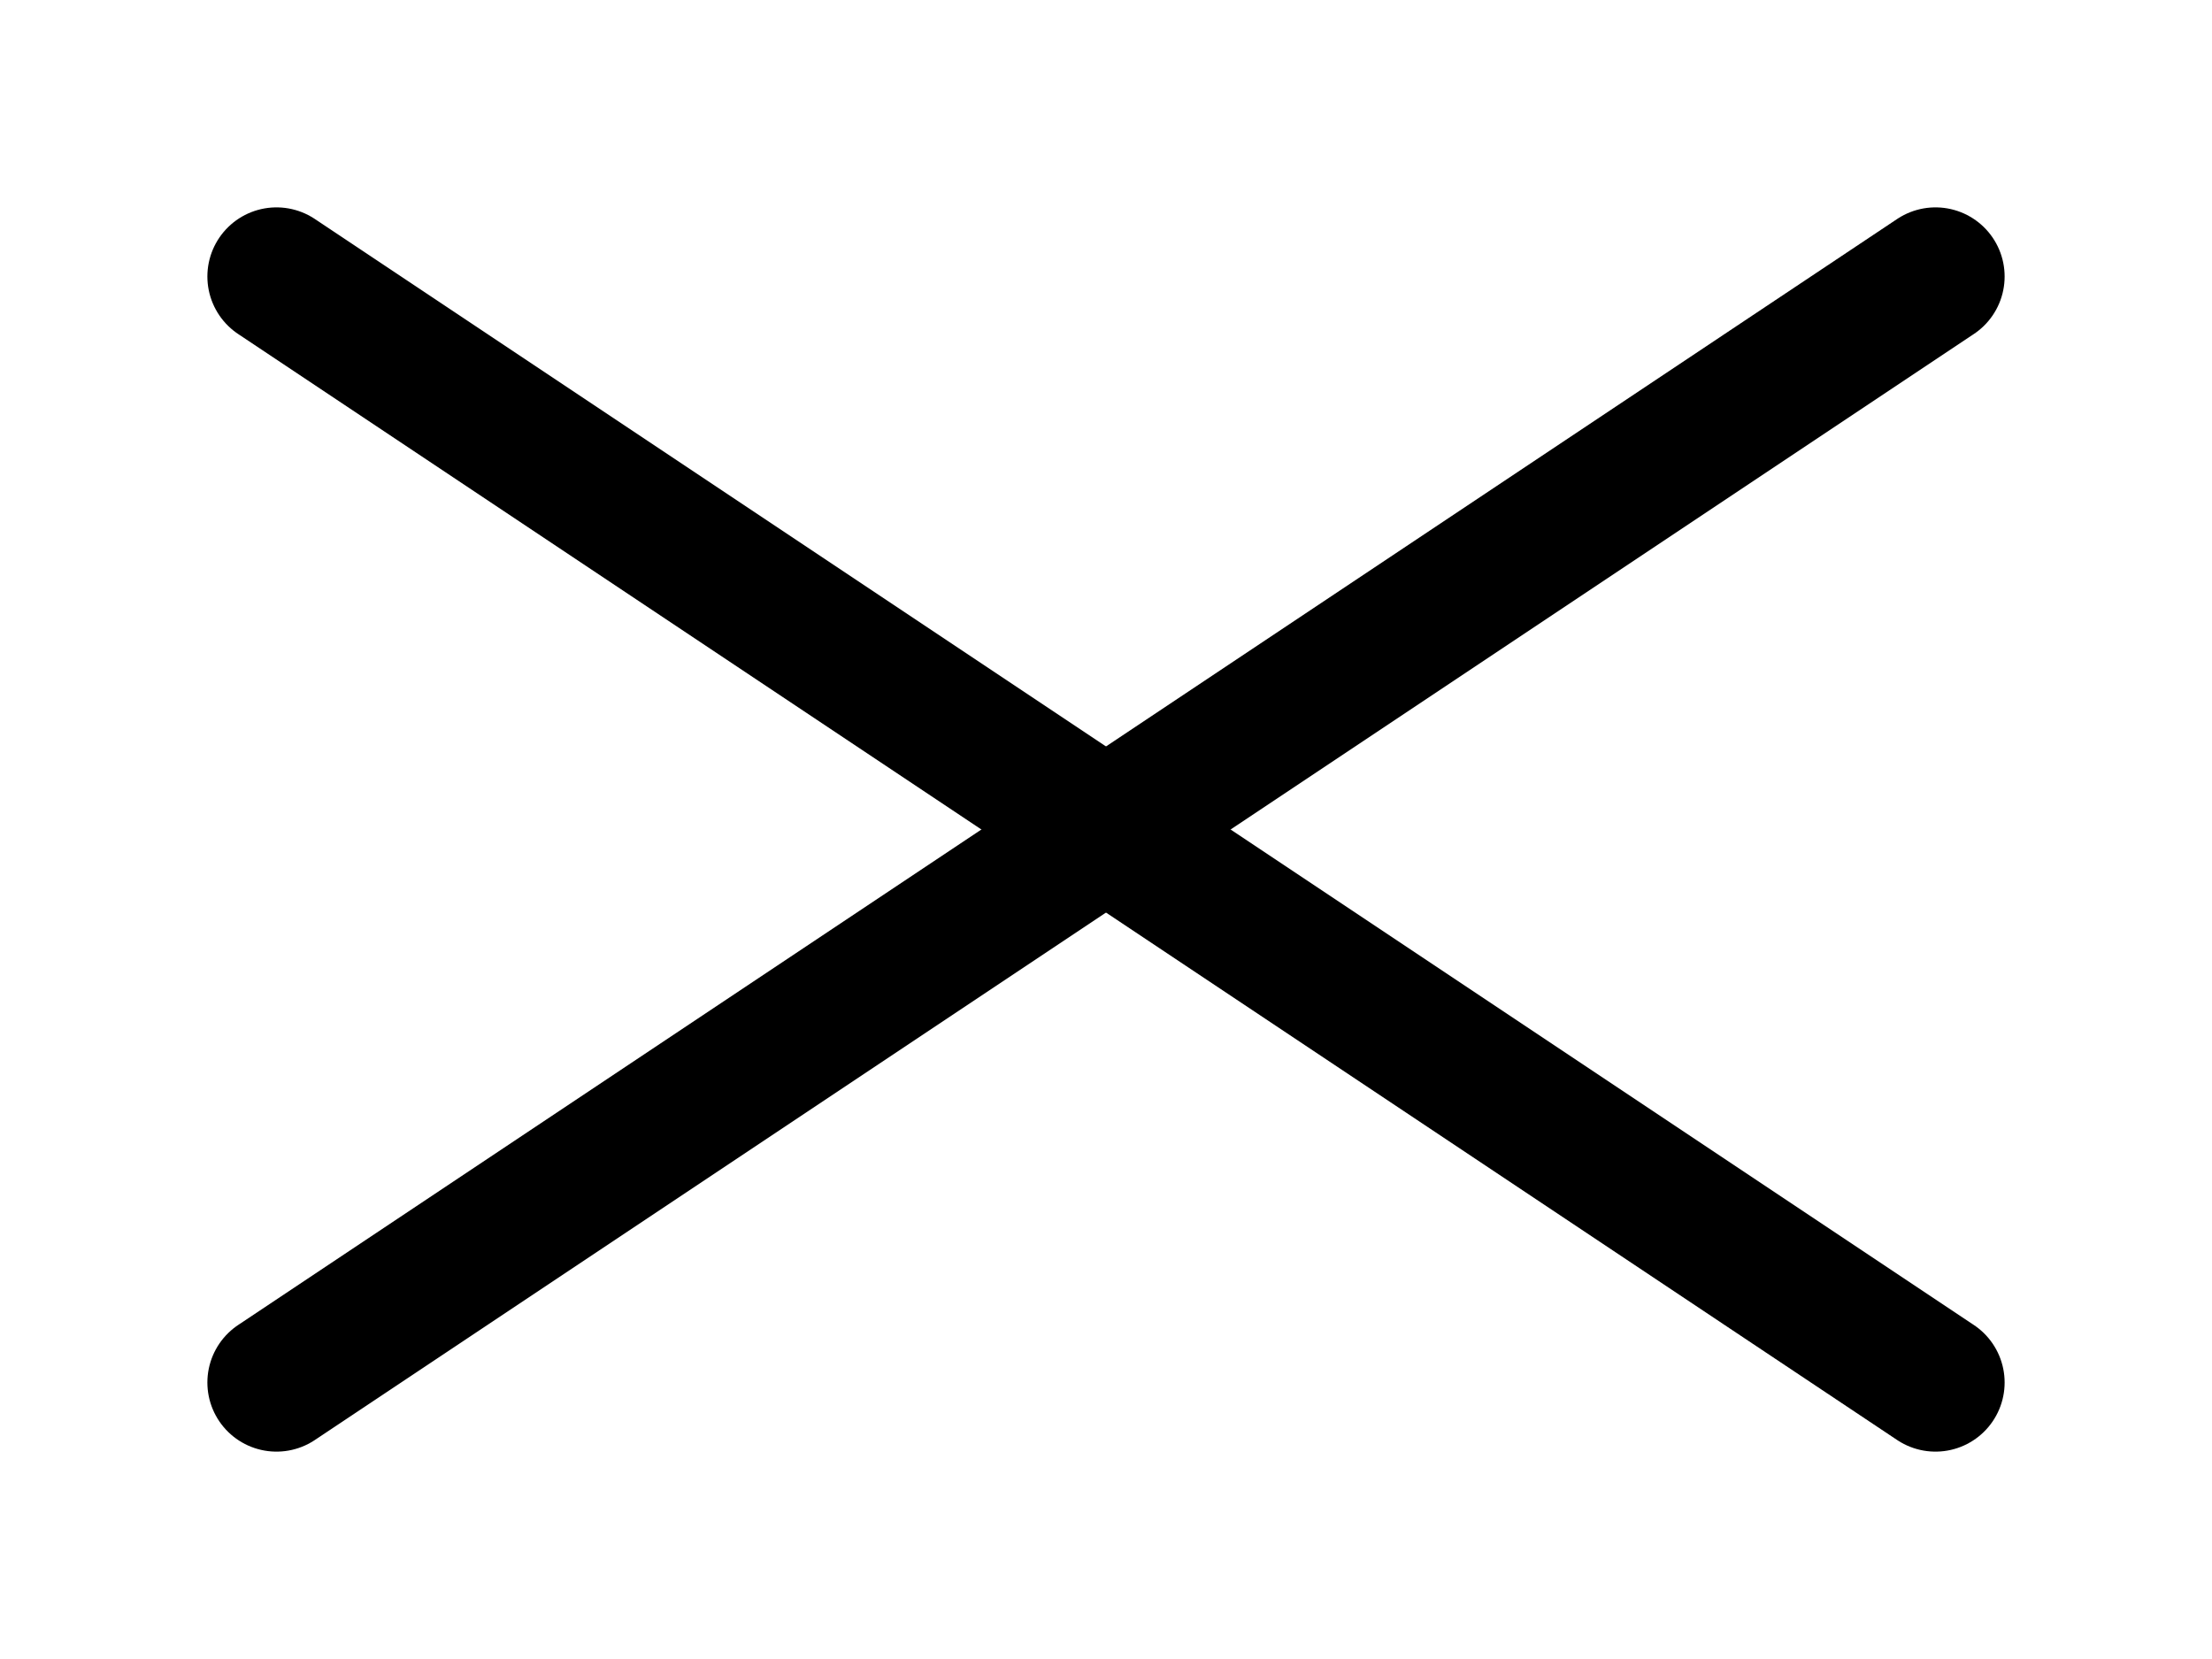 <svg width="32" height="24" viewBox="0 0 32 24" fill="none" xmlns="http://www.w3.org/2000/svg">
  <path d="M4 4L28 20" stroke="black" stroke-width="2" stroke-linecap="round" />
  <path d="M4 20L28 4" stroke="black" stroke-width="2" stroke-linecap="round" />
</svg>